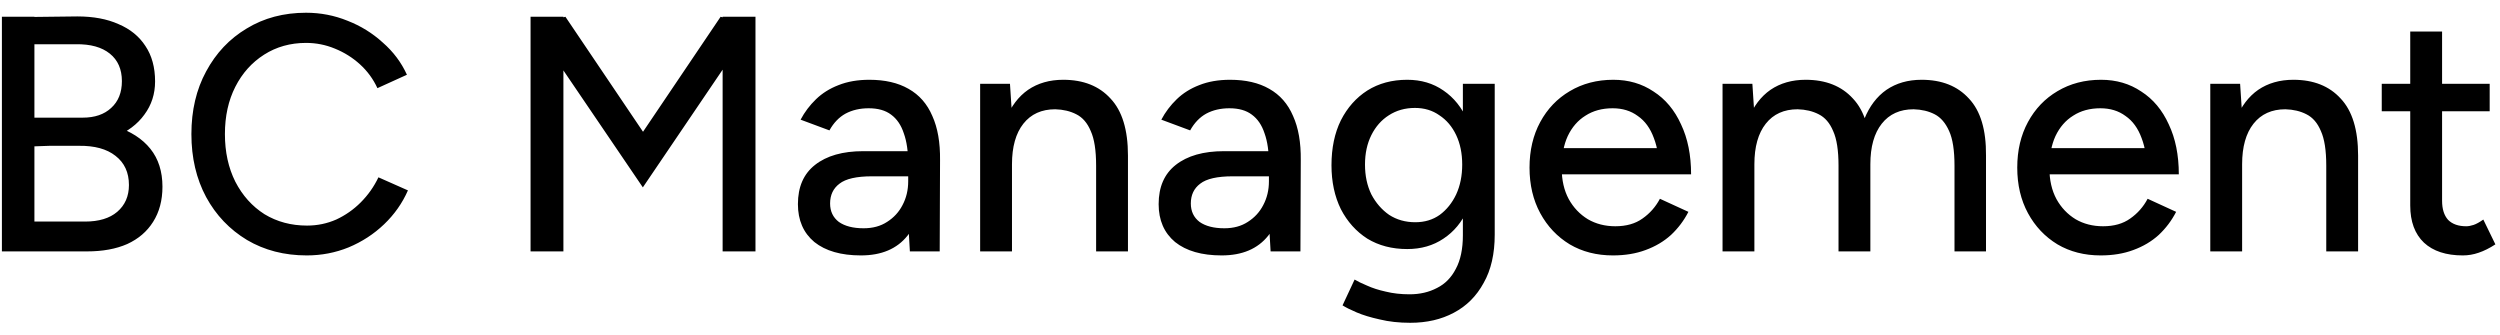 <svg width="179" height="24" viewBox="0 0 179 24" fill="none" xmlns="http://www.w3.org/2000/svg">
<path d="M1.552 18V15.864H6.088C7.08 15.864 7.848 15.632 8.392 15.168C8.952 14.688 9.232 14.048 9.232 13.248C9.232 12.352 8.912 11.656 8.272 11.16C7.648 10.664 6.768 10.424 5.632 10.44H1.552V8.496L4.456 8.52C5.928 8.52 7.2 8.696 8.272 9.048C9.36 9.4 10.192 9.936 10.768 10.656C11.344 11.376 11.632 12.28 11.632 13.368C11.632 14.344 11.408 15.184 10.96 15.888C10.528 16.576 9.912 17.104 9.112 17.472C8.312 17.824 7.352 18 6.232 18H1.552ZM0.136 18V1.2H2.464V18H0.136ZM1.504 10.512V8.424H5.92C6.784 8.424 7.464 8.192 7.96 7.728C8.472 7.264 8.728 6.624 8.728 5.808C8.728 4.96 8.44 4.304 7.864 3.84C7.288 3.376 6.48 3.152 5.44 3.168H1.504V1.224L5.536 1.176C6.688 1.176 7.672 1.36 8.488 1.728C9.32 2.08 9.96 2.6 10.408 3.288C10.872 3.976 11.104 4.824 11.104 5.832C11.104 6.728 10.848 7.52 10.336 8.208C9.84 8.896 9.128 9.432 8.2 9.816C7.272 10.2 6.176 10.392 4.912 10.392L1.504 10.512ZM21.96 18.288C20.36 18.288 18.936 17.92 17.688 17.184C16.44 16.432 15.464 15.408 14.76 14.112C14.056 12.8 13.704 11.296 13.704 9.6C13.704 7.904 14.056 6.408 14.76 5.112C15.464 3.8 16.432 2.776 17.664 2.04C18.896 1.288 20.312 0.912 21.912 0.912C22.952 0.912 23.944 1.104 24.888 1.488C25.832 1.856 26.672 2.376 27.408 3.048C28.16 3.704 28.736 4.472 29.136 5.352L27.024 6.312C26.72 5.656 26.304 5.088 25.776 4.608C25.248 4.128 24.648 3.752 23.976 3.48C23.32 3.208 22.632 3.072 21.912 3.072C20.792 3.072 19.792 3.352 18.912 3.912C18.032 4.472 17.344 5.24 16.848 6.216C16.352 7.192 16.104 8.32 16.104 9.6C16.104 10.88 16.352 12.016 16.848 13.008C17.36 14 18.056 14.776 18.936 15.336C19.832 15.88 20.848 16.152 21.984 16.152C22.72 16.152 23.416 16.008 24.072 15.72C24.728 15.416 25.312 15.008 25.824 14.496C26.352 13.968 26.776 13.368 27.096 12.696L29.208 13.632C28.808 14.544 28.24 15.352 27.504 16.056C26.768 16.76 25.92 17.312 24.96 17.712C24.016 18.096 23.016 18.288 21.96 18.288ZM46.028 13.416L38.252 1.968L39.26 1.536L40.484 1.2L47.204 11.16L46.028 13.416ZM37.988 18V1.2H40.34V18H37.988ZM46.028 13.416L44.876 11.16L51.596 1.2L52.82 1.536L53.804 1.944L46.028 13.416ZM51.74 18V1.2H54.092V18H51.74ZM65.147 18L65.027 15.912V11.736C65.027 10.856 64.923 10.128 64.715 9.552C64.523 8.96 64.219 8.512 63.803 8.208C63.403 7.904 62.867 7.752 62.195 7.752C61.571 7.752 61.019 7.88 60.539 8.136C60.075 8.392 59.691 8.792 59.387 9.336L57.323 8.568C57.611 8.024 57.979 7.536 58.427 7.104C58.875 6.672 59.411 6.336 60.035 6.096C60.675 5.84 61.411 5.712 62.243 5.712C63.363 5.712 64.299 5.928 65.051 6.36C65.819 6.792 66.387 7.44 66.755 8.304C67.139 9.152 67.323 10.208 67.307 11.472L67.283 18H65.147ZM61.643 18.288C60.219 18.288 59.107 17.968 58.307 17.328C57.523 16.672 57.131 15.768 57.131 14.616C57.131 13.384 57.539 12.448 58.355 11.808C59.187 11.152 60.339 10.824 61.811 10.824H65.147V12.624H62.435C61.331 12.624 60.555 12.8 60.107 13.152C59.659 13.488 59.435 13.96 59.435 14.568C59.435 15.128 59.643 15.568 60.059 15.888C60.491 16.192 61.083 16.344 61.835 16.344C62.491 16.344 63.051 16.192 63.515 15.888C63.995 15.584 64.363 15.184 64.619 14.688C64.891 14.176 65.027 13.608 65.027 12.984H66.107C66.107 14.616 65.731 15.912 64.979 16.872C64.227 17.816 63.115 18.288 61.643 18.288ZM70.178 18V6H72.314L72.458 8.208V18H70.178ZM78.482 18V11.856L80.762 11.136V18H78.482ZM78.482 11.856C78.482 10.768 78.354 9.944 78.098 9.384C77.858 8.808 77.514 8.408 77.066 8.184C76.634 7.96 76.13 7.84 75.554 7.824C74.578 7.824 73.818 8.168 73.274 8.856C72.73 9.544 72.458 10.512 72.458 11.76H71.474C71.474 10.496 71.658 9.416 72.026 8.52C72.394 7.608 72.922 6.912 73.61 6.432C74.314 5.952 75.154 5.712 76.13 5.712C77.57 5.712 78.698 6.16 79.514 7.056C80.346 7.936 80.762 9.296 80.762 11.136L78.482 11.856ZM90.975 18L90.855 15.912V11.736C90.855 10.856 90.751 10.128 90.543 9.552C90.351 8.96 90.047 8.512 89.631 8.208C89.231 7.904 88.695 7.752 88.023 7.752C87.399 7.752 86.847 7.88 86.367 8.136C85.903 8.392 85.519 8.792 85.215 9.336L83.151 8.568C83.439 8.024 83.807 7.536 84.255 7.104C84.703 6.672 85.239 6.336 85.863 6.096C86.503 5.84 87.239 5.712 88.071 5.712C89.191 5.712 90.127 5.928 90.879 6.36C91.647 6.792 92.215 7.44 92.583 8.304C92.967 9.152 93.151 10.208 93.135 11.472L93.111 18H90.975ZM87.471 18.288C86.047 18.288 84.935 17.968 84.135 17.328C83.351 16.672 82.959 15.768 82.959 14.616C82.959 13.384 83.367 12.448 84.183 11.808C85.015 11.152 86.167 10.824 87.639 10.824H90.975V12.624H88.263C87.159 12.624 86.383 12.8 85.935 13.152C85.487 13.488 85.263 13.96 85.263 14.568C85.263 15.128 85.471 15.568 85.887 15.888C86.319 16.192 86.911 16.344 87.663 16.344C88.319 16.344 88.879 16.192 89.343 15.888C89.823 15.584 90.191 15.184 90.447 14.688C90.719 14.176 90.855 13.608 90.855 12.984H91.935C91.935 14.616 91.559 15.912 90.807 16.872C90.055 17.816 88.943 18.288 87.471 18.288ZM100.974 23.112C100.174 23.112 99.446 23.032 98.79 22.872C98.134 22.728 97.582 22.56 97.134 22.368C96.686 22.176 96.35 22.008 96.126 21.864L96.99 20.016C97.198 20.144 97.494 20.288 97.878 20.448C98.262 20.624 98.71 20.768 99.222 20.88C99.734 21.008 100.302 21.072 100.926 21.072C101.662 21.072 102.318 20.92 102.894 20.616C103.47 20.328 103.918 19.872 104.238 19.248C104.574 18.624 104.742 17.824 104.742 16.848V6H107.022V16.8C107.022 18.176 106.758 19.328 106.23 20.256C105.718 21.2 105.006 21.912 104.094 22.392C103.198 22.872 102.158 23.112 100.974 23.112ZM100.758 17.832C99.67 17.832 98.718 17.584 97.902 17.088C97.102 16.576 96.47 15.872 96.006 14.976C95.558 14.064 95.334 13.016 95.334 11.832C95.334 10.6 95.558 9.528 96.006 8.616C96.47 7.704 97.102 6.992 97.902 6.48C98.718 5.968 99.67 5.712 100.758 5.712C101.75 5.712 102.614 5.968 103.35 6.48C104.102 6.992 104.678 7.712 105.078 8.64C105.494 9.552 105.702 10.624 105.702 11.856C105.702 13.04 105.494 14.088 105.078 15C104.678 15.896 104.102 16.592 103.35 17.088C102.614 17.584 101.75 17.832 100.758 17.832ZM101.334 15.912C102.006 15.912 102.59 15.736 103.086 15.384C103.582 15.016 103.974 14.528 104.262 13.92C104.55 13.296 104.694 12.584 104.694 11.784C104.694 10.984 104.55 10.28 104.262 9.672C103.974 9.064 103.574 8.592 103.062 8.256C102.566 7.904 101.982 7.728 101.31 7.728C100.606 7.728 99.982 7.904 99.438 8.256C98.91 8.592 98.494 9.064 98.19 9.672C97.886 10.28 97.734 10.984 97.734 11.784C97.734 12.584 97.886 13.296 98.19 13.92C98.51 14.528 98.934 15.016 99.462 15.384C100.006 15.736 100.63 15.912 101.334 15.912ZM115.49 18.288C114.322 18.288 113.29 18.024 112.394 17.496C111.498 16.952 110.794 16.208 110.282 15.264C109.77 14.32 109.514 13.232 109.514 12C109.514 10.768 109.77 9.68 110.282 8.736C110.794 7.792 111.498 7.056 112.394 6.528C113.306 5.984 114.346 5.712 115.514 5.712C116.602 5.712 117.562 5.992 118.394 6.552C119.242 7.096 119.898 7.88 120.362 8.904C120.842 9.912 121.082 11.104 121.082 12.48H118.802C118.818 11.456 118.69 10.592 118.418 9.888C118.162 9.184 117.778 8.656 117.266 8.304C116.77 7.936 116.17 7.752 115.466 7.752C114.714 7.752 114.066 7.928 113.522 8.28C112.978 8.616 112.554 9.104 112.25 9.744C111.962 10.368 111.818 11.136 111.818 12.048C111.818 12.896 111.986 13.632 112.322 14.256C112.658 14.864 113.114 15.344 113.69 15.696C114.266 16.032 114.922 16.2 115.658 16.2C116.442 16.2 117.09 16.016 117.602 15.648C118.13 15.28 118.546 14.808 118.85 14.232L120.89 15.168C120.57 15.792 120.154 16.344 119.642 16.824C119.13 17.288 118.522 17.648 117.818 17.904C117.13 18.16 116.354 18.288 115.49 18.288ZM111.002 12.48L111.026 10.608H119.81V12.48H111.002ZM123.334 18V6H125.47L125.614 8.208V18H123.334ZM131.638 18V11.856L133.918 11.136V18H131.638ZM139.942 18V11.856L142.198 11.136V18H139.942ZM131.638 11.856C131.638 10.768 131.51 9.944 131.254 9.384C131.014 8.808 130.67 8.408 130.222 8.184C129.79 7.96 129.286 7.84 128.71 7.824C127.734 7.824 126.974 8.168 126.43 8.856C125.886 9.544 125.614 10.512 125.614 11.76H124.63C124.63 10.496 124.814 9.416 125.182 8.52C125.55 7.608 126.078 6.912 126.766 6.432C127.47 5.952 128.31 5.712 129.286 5.712C130.726 5.712 131.854 6.16 132.67 7.056C133.502 7.936 133.918 9.296 133.918 11.136L131.638 11.856ZM139.942 11.856C139.942 10.768 139.814 9.944 139.558 9.384C139.302 8.808 138.958 8.408 138.526 8.184C138.094 7.96 137.59 7.84 137.014 7.824C136.038 7.824 135.278 8.168 134.734 8.856C134.19 9.544 133.918 10.512 133.918 11.76H132.934C132.934 10.496 133.118 9.416 133.486 8.52C133.854 7.608 134.382 6.912 135.07 6.432C135.774 5.952 136.614 5.712 137.59 5.712C139.03 5.712 140.158 6.16 140.974 7.056C141.806 7.936 142.214 9.296 142.198 11.136L139.942 11.856ZM150.411 18.288C149.243 18.288 148.211 18.024 147.315 17.496C146.419 16.952 145.715 16.208 145.203 15.264C144.691 14.32 144.435 13.232 144.435 12C144.435 10.768 144.691 9.68 145.203 8.736C145.715 7.792 146.419 7.056 147.315 6.528C148.227 5.984 149.267 5.712 150.435 5.712C151.523 5.712 152.483 5.992 153.315 6.552C154.163 7.096 154.819 7.88 155.283 8.904C155.763 9.912 156.003 11.104 156.003 12.48H153.723C153.739 11.456 153.611 10.592 153.339 9.888C153.083 9.184 152.699 8.656 152.187 8.304C151.691 7.936 151.091 7.752 150.387 7.752C149.635 7.752 148.987 7.928 148.443 8.28C147.899 8.616 147.475 9.104 147.171 9.744C146.883 10.368 146.739 11.136 146.739 12.048C146.739 12.896 146.907 13.632 147.243 14.256C147.579 14.864 148.035 15.344 148.611 15.696C149.187 16.032 149.843 16.2 150.579 16.2C151.363 16.2 152.011 16.016 152.523 15.648C153.051 15.28 153.467 14.808 153.771 14.232L155.811 15.168C155.491 15.792 155.075 16.344 154.563 16.824C154.051 17.288 153.443 17.648 152.739 17.904C152.051 18.16 151.275 18.288 150.411 18.288ZM145.923 12.48L145.947 10.608H154.731V12.48H145.923ZM158.256 18V6H160.392L160.536 8.208V18H158.256ZM166.56 18V11.856L168.84 11.136V18H166.56ZM166.56 11.856C166.56 10.768 166.432 9.944 166.176 9.384C165.936 8.808 165.592 8.408 165.144 8.184C164.712 7.96 164.208 7.84 163.632 7.824C162.656 7.824 161.896 8.168 161.352 8.856C160.808 9.544 160.536 10.512 160.536 11.76H159.552C159.552 10.496 159.736 9.416 160.104 8.52C160.472 7.608 161 6.912 161.688 6.432C162.392 5.952 163.232 5.712 164.208 5.712C165.648 5.712 166.776 6.16 167.592 7.056C168.424 7.936 168.84 9.296 168.84 11.136L166.56 11.856ZM176.341 18.288C175.141 18.288 174.213 17.984 173.557 17.376C172.901 16.752 172.573 15.864 172.573 14.712V2.256H174.853V14.376C174.853 14.968 174.997 15.424 175.285 15.744C175.589 16.048 176.021 16.2 176.581 16.2C176.741 16.2 176.917 16.168 177.109 16.104C177.301 16.04 177.533 15.912 177.805 15.72L178.669 17.496C178.253 17.768 177.853 17.968 177.469 18.096C177.101 18.224 176.725 18.288 176.341 18.288ZM170.533 7.968V6H178.261V7.968H170.533Z" fill="black"/>
</svg>
